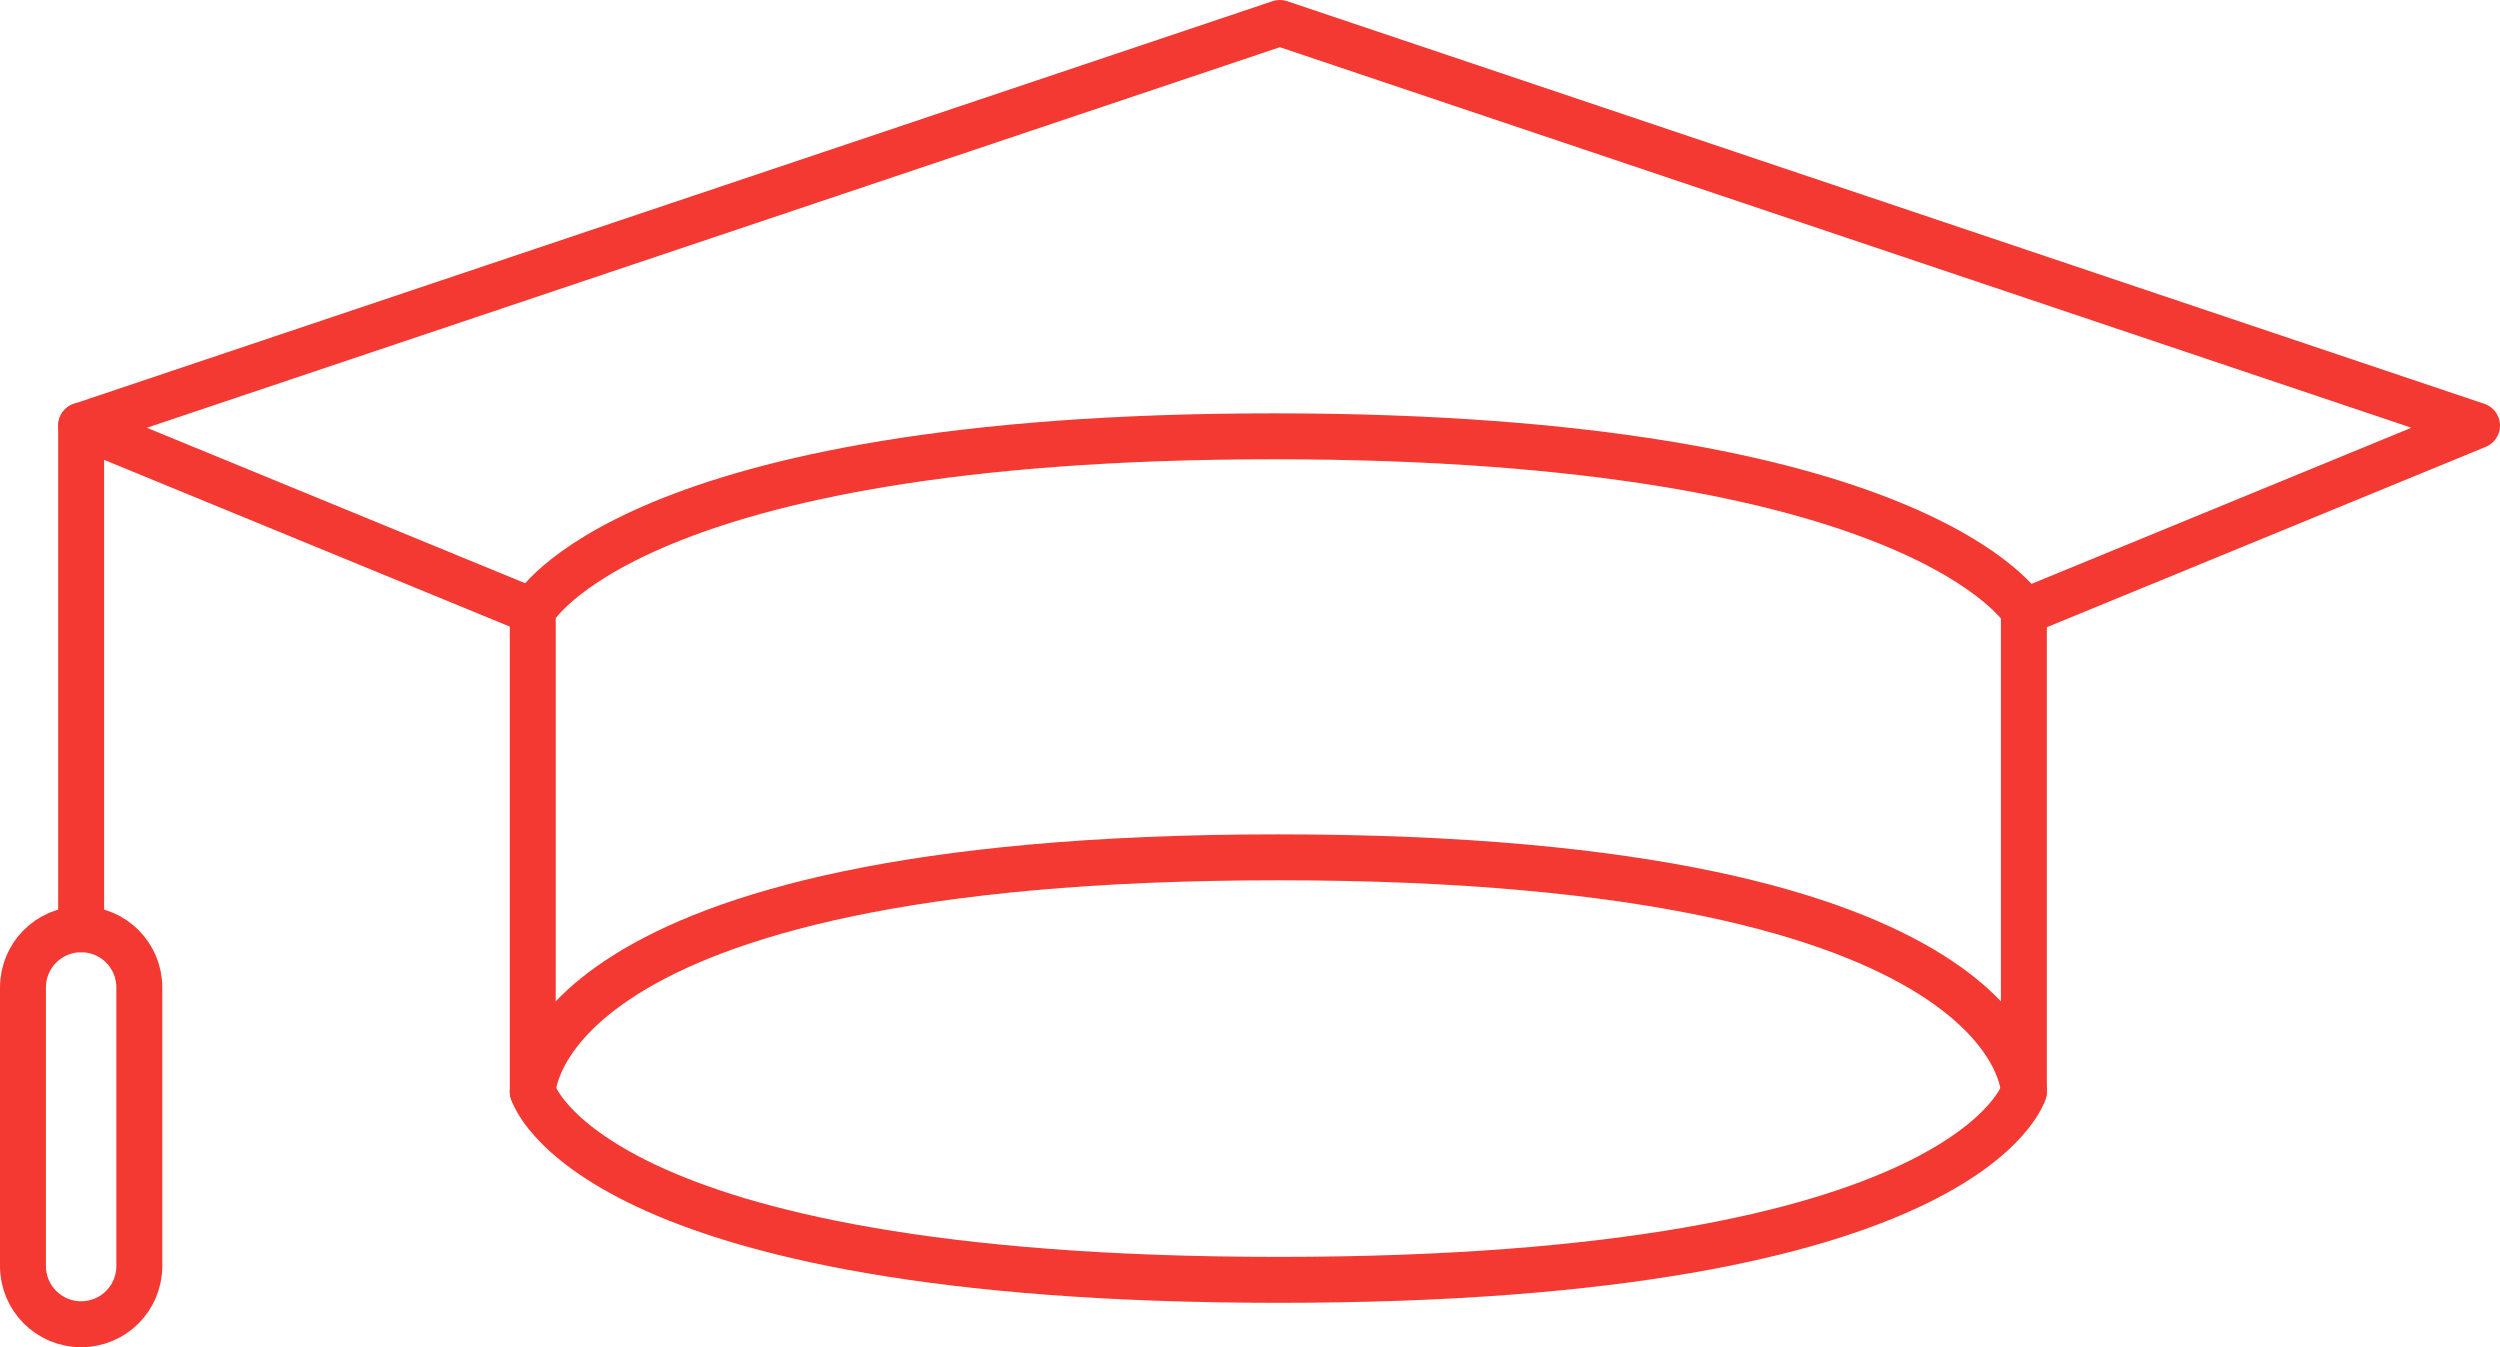 <?xml version="1.0" encoding="utf-8"?>
<!-- Generator: Adobe Illustrator 25.2.1, SVG Export Plug-In . SVG Version: 6.00 Build 0)  -->
<svg version="1.1" id="Capa_1" xmlns="http://www.w3.org/2000/svg" xmlns:xlink="http://www.w3.org/1999/xlink" x="0px" y="0px"
	 viewBox="0 0 163.3 88" style="enable-background:new 0 0 163.3 88;" xml:space="preserve">
<style type="text/css">
	.st0{fill:none;stroke:#F33932;stroke-width:3;stroke-linecap:round;stroke-linejoin:round;stroke-miterlimit:10;}
</style>
<g>
	<g>
		<polyline class="st0" points="34.5,39.8 5.3,27.8 83.6,1.5 161.8,27.8 132.6,39.8 		"/>
		<line class="st0" x1="5.3" y1="27.8" x2="5.3" y2="60.7"/>
		<path class="st0" d="M5.3,86.5L5.3,86.5c-2.1,0-3.8-1.7-3.8-3.8V64.5c0-2.1,1.7-3.8,3.8-3.8l0,0c2.1,0,3.8,1.7,3.8,3.8v18.2
			C9.1,84.8,7.4,86.5,5.3,86.5z"/>
		<path class="st0" d="M34.8,71.3V39.9c0,0,6.2-11.4,48.4-11.4s49,11.4,49,11.4v31.4c0,0-3.5,12.3-48.7,12.3S34.8,71.3,34.8,71.3z"
			/>
		<path class="st0" d="M34.8,71.3c0,0,0-15.3,48.7-15.3s48.7,15.3,48.7,15.3"/>
	</g>
</g>
</svg>
